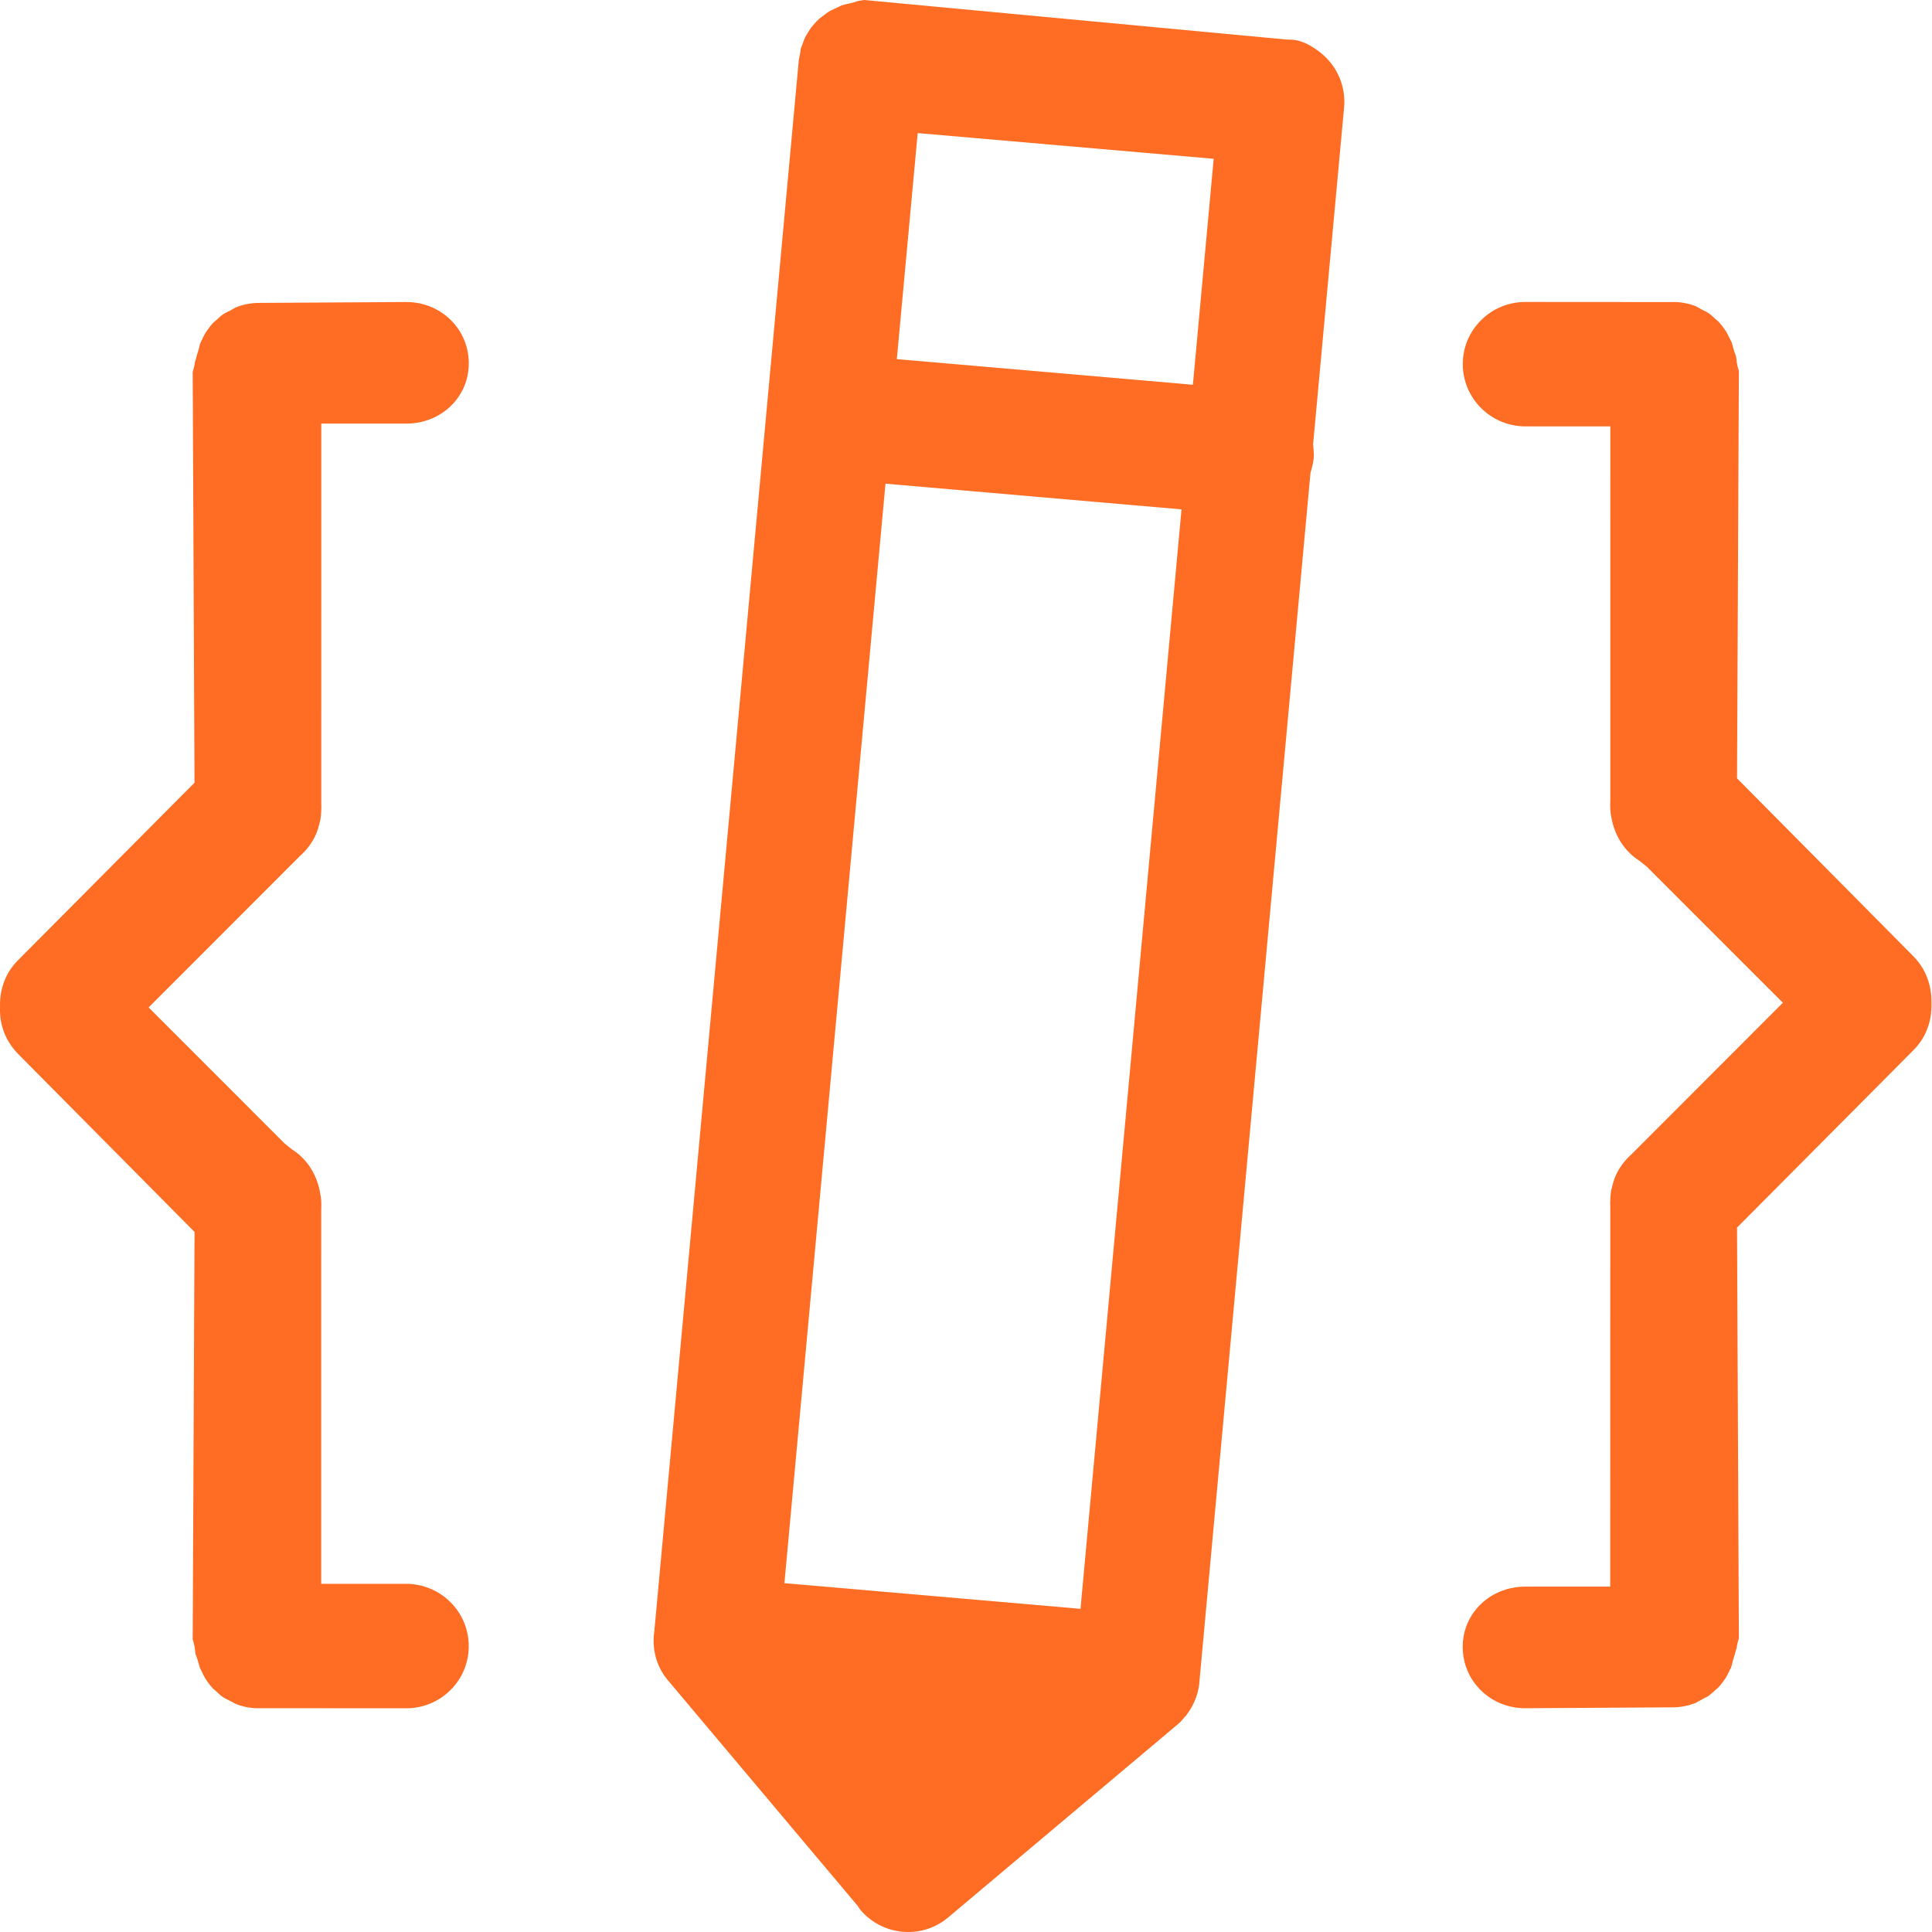 <svg width="80" height="80" viewBox="0 0 80 80" fill="none" xmlns="http://www.w3.org/2000/svg">
<path d="M9.424 70.379L9.569 70.452C9.606 70.47 9.67 70.506 9.733 70.542C9.994 70.654 10.296 70.722 10.607 70.734L10.746 70.732L16.823 70.736C17.514 70.736 18.166 70.468 18.655 69.981C19.142 69.495 19.41 68.848 19.409 68.16C19.409 66.738 18.245 65.583 16.814 65.583H13.3L13.301 50.09C13.314 49.842 13.302 49.622 13.264 49.44C13.134 48.636 12.711 47.987 12.09 47.593L11.787 47.35L6.154 41.716L12.416 35.449C12.732 35.168 12.964 34.844 13.106 34.49C13.174 34.329 13.2 34.202 13.232 34.075L13.265 33.956C13.297 33.764 13.313 33.485 13.303 33.249L13.304 17.541H16.817C18.272 17.541 19.411 16.446 19.411 15.047C19.411 14.364 19.146 13.725 18.663 13.25C18.176 12.77 17.523 12.506 16.824 12.506L10.715 12.543C10.392 12.543 10.072 12.606 9.758 12.73C9.671 12.782 9.612 12.817 9.551 12.849L9.414 12.919C9.359 12.946 9.303 12.971 9.253 13.003C9.153 13.07 9.054 13.164 8.954 13.258L8.825 13.368C8.75 13.45 8.664 13.556 8.583 13.673L8.519 13.765C8.458 13.868 8.406 13.977 8.354 14.086L8.3 14.193C8.27 14.275 8.253 14.364 8.231 14.449C8.211 14.531 8.183 14.616 8.155 14.701C8.135 14.786 8.109 14.88 8.08 14.974C8.071 15.001 8.075 14.969 8.079 14.934C8.06 15.118 8.019 15.276 7.979 15.4L8.054 32.411L0.742 39.765C0.249 40.259 -0.013 40.928 0.001 41.653L0.002 41.698L0.001 41.743C-0.021 42.464 0.25 43.143 0.764 43.656L8.055 51.011L7.979 67.882C8.021 68.01 8.061 68.167 8.079 68.35C8.083 68.404 8.094 68.459 8.104 68.513C8.139 68.596 8.168 68.678 8.191 68.759C8.223 68.875 8.248 68.975 8.28 69.067C8.309 69.119 8.335 69.17 8.358 69.222C8.399 69.315 8.448 69.412 8.504 69.507L8.596 69.643C8.671 69.749 8.746 69.843 8.82 69.921C8.865 69.957 8.908 69.994 8.95 70.032C9.046 70.123 9.14 70.213 9.249 70.286C9.308 70.323 9.367 70.35 9.424 70.379Z" fill="#FF6C23"/>
<path d="M79.977 41.586C79.999 40.778 79.729 40.098 79.216 39.584L71.927 32.23L72.003 15.36C71.96 15.232 71.92 15.072 71.903 14.886C71.899 14.837 71.888 14.783 71.878 14.729C71.84 14.638 71.81 14.55 71.785 14.461C71.76 14.362 71.733 14.265 71.701 14.172C71.671 14.117 71.643 14.061 71.618 14.005C71.571 13.903 71.521 13.805 71.47 13.718L71.39 13.603C71.32 13.504 71.242 13.405 71.161 13.32C71.116 13.284 71.073 13.247 71.032 13.209C70.936 13.118 70.838 13.025 70.725 12.95C70.663 12.909 70.599 12.882 70.537 12.852L70.428 12.796C70.371 12.767 70.299 12.727 70.229 12.686C69.988 12.584 69.688 12.518 69.376 12.506L69.235 12.508L63.159 12.504C62.467 12.504 61.816 12.773 61.327 13.26C60.839 13.745 60.57 14.391 60.571 15.079C60.571 16.5 61.736 17.656 63.167 17.656H66.68L66.679 33.152C66.665 33.397 66.678 33.616 66.715 33.799C66.845 34.604 67.27 35.252 67.888 35.646L68.192 35.889L73.826 41.522L67.564 47.79C67.248 48.072 67.016 48.395 66.875 48.748C66.808 48.907 66.782 49.032 66.751 49.159L66.715 49.285C66.683 49.477 66.667 49.759 66.678 49.987L66.675 65.699H63.163C61.708 65.699 60.568 66.794 60.568 68.193C60.568 68.876 60.833 69.514 61.317 69.99C61.802 70.469 62.455 70.733 63.152 70.734L69.263 70.697C69.587 70.697 69.908 70.635 70.218 70.511L70.572 70.317C70.627 70.29 70.685 70.264 70.737 70.231C70.823 70.172 70.927 70.075 71.033 69.978L71.153 69.874C71.231 69.79 71.317 69.684 71.396 69.569L71.462 69.476C71.521 69.373 71.574 69.264 71.625 69.155L71.679 69.051C71.711 68.963 71.728 68.87 71.751 68.779C71.77 68.704 71.796 68.622 71.825 68.54C71.846 68.45 71.872 68.359 71.9 68.267C71.911 68.243 71.904 68.278 71.901 68.319C71.919 68.127 71.961 67.965 72.003 67.839L71.927 50.832L79.24 43.477C79.731 42.984 79.992 42.314 79.977 41.586Z" fill="#FF6C23"/>
<path d="M54.704 2.201C54.391 1.948 53.917 1.644 53.456 1.644L53.255 1.636L35.787 0C35.746 0.006 35.697 0.016 35.648 0.023C35.606 0.03 35.563 0.036 35.52 0.043C35.392 0.09 35.272 0.125 35.153 0.149C35.047 0.17 34.946 0.193 34.852 0.223C34.804 0.242 34.751 0.272 34.696 0.299L34.381 0.446C34.272 0.505 34.16 0.594 34.049 0.681L33.925 0.772C33.861 0.831 33.767 0.929 33.66 1.055L33.596 1.129C33.523 1.229 33.454 1.347 33.399 1.443L33.335 1.55C33.286 1.66 33.256 1.754 33.224 1.844C33.207 1.896 33.184 1.952 33.16 2.009C33.159 2.029 33.154 2.061 33.149 2.092L33.124 2.251C33.111 2.324 33.095 2.405 33.077 2.486L27.096 67.527C26.983 68.285 27.182 69.013 27.655 69.575L35.519 78.923C35.55 78.972 35.577 79.022 35.613 79.068C36.112 79.663 36.835 80 37.604 80C38.219 80 38.794 79.791 39.266 79.393L48.766 71.402C48.864 71.319 48.969 71.208 49.089 71.062L49.148 70.99C49.476 70.546 49.645 70.07 49.672 69.559L54.264 19.581L54.306 19.428C54.358 19.244 54.385 19.101 54.396 18.98C54.406 18.863 54.403 18.731 54.387 18.555L54.373 18.396L55.657 4.434C55.732 3.584 55.376 2.746 54.704 2.201ZM44.742 66.618L32.481 65.556L36.666 20.028L48.924 21.092L44.742 66.618ZM49.395 15.932L37.136 14.871L38 5.511L50.256 6.575L49.395 15.932Z" fill="#FF6C23"/>
</svg>
